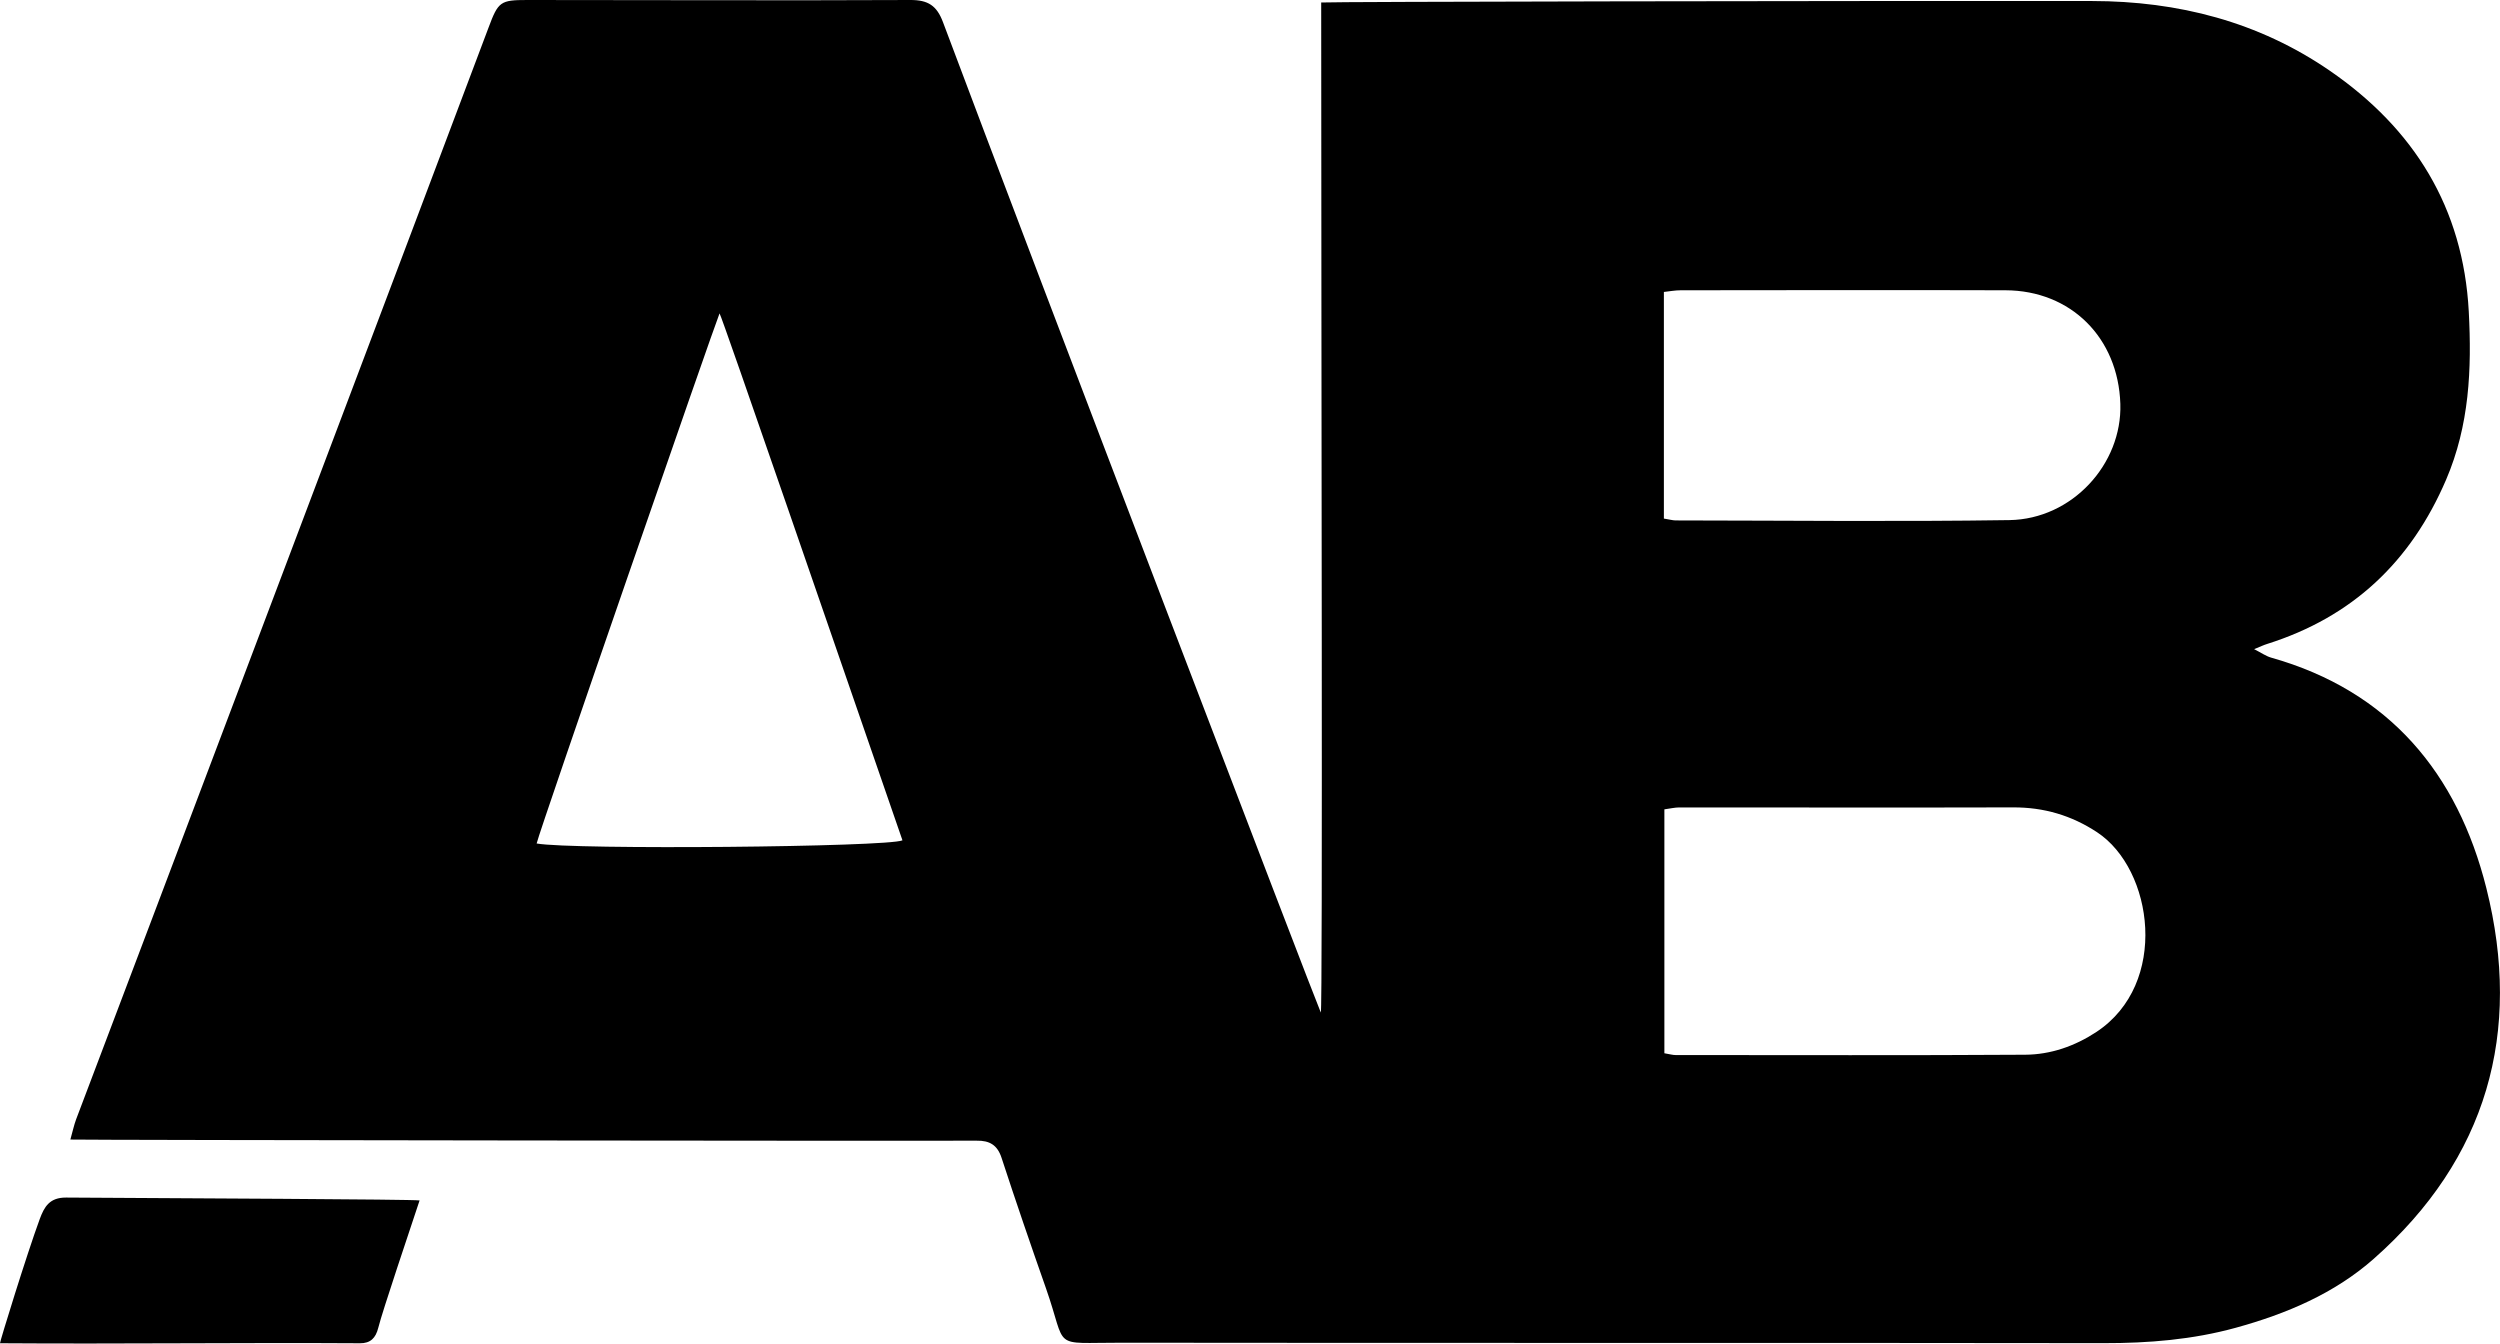 <?xml version="1.0" encoding="UTF-8"?>
<svg id="Layer_2" data-name="Layer 2" xmlns="http://www.w3.org/2000/svg" viewBox="0 0 461.21 247.86">
  <g id="Layer_1-2" data-name="Layer 1">
    <path d="m243.75.46c1.41-.15,96.06-.32,142.22-.27,15.85.02,30.68,3.81,43.83,12.85,15.55,10.69,24.63,25.27,25.65,44.45.56,10.61.12,20.96-4.18,31-6.5,15.16-17.29,25.34-33.02,30.31-.65.2-1.27.5-2.4.96,1.29.65,2.16,1.28,3.13,1.56,21.83,6.16,34.41,21.4,39.71,42.52,6.67,26.6.15,49.9-20.74,68.36-7.28,6.44-16.14,10.18-25.48,12.75-7.98,2.2-16.09,2.85-24.37,2.84-60.41-.09-120.81,0-181.22-.08-13.23-.02-9.88,1.44-13.92-10.05-2.81-7.99-5.56-16.01-8.19-24.06-.78-2.39-2.24-3.2-4.58-3.16-3.97.07-165.64-.11-167.21-.21.43-1.51.66-2.66,1.07-3.75C23.67,181.15,81.55,27.97,90.14,5.06,91.92.29,92.31,0,97.27,0c23.56,0,47.12.11,70.68,0,3.25-.01,4.87,1.02,6.02,4.1,16.78,44.81,69.05,181.43,69.7,182.7.37-.13.07-124.74.07-186.35Zm63.3,193.85c1.01.17,1.54.33,2.07.33,21.5,0,43,.08,64.5-.06,4.7-.03,9.15-1.58,13.13-4.2,13.46-8.87,10.52-30.01.12-36.85-4.73-3.11-9.8-4.6-15.47-4.58-20.54.06-41.08,0-61.62.01-.78,0-1.56.19-2.73.35v45ZM132.74,57.83c-.72,1.58-33.21,95.34-33.74,97.78,6.64,1.2,64.75.66,67.49-.58-11.19-32.33-33.47-97.14-33.74-97.2Zm174.22,37.84c1.12.18,1.65.34,2.19.34,20.52.02,41.04.25,61.56-.06,11.56-.18,20.81-10.33,20.46-21.44-.39-12.2-9.12-20.92-21.19-20.96-19.97-.06-39.94-.02-59.92,0-1.04,0-2.07.2-3.1.31v41.81Z"/>
    <path d="m77.41,221.45c-1.65,5-6.87,20.45-7.62,23.49-.48,1.94-1.47,2.88-3.36,2.87-22.14-.14-44.29.16-66.43,0-.12,0,4.97-16.51,7.33-22.91.83-2.24,1.79-3.99,4.87-3.97,20.79.13,63.91.32,65.21.53Z"/>
  </g>
</svg>